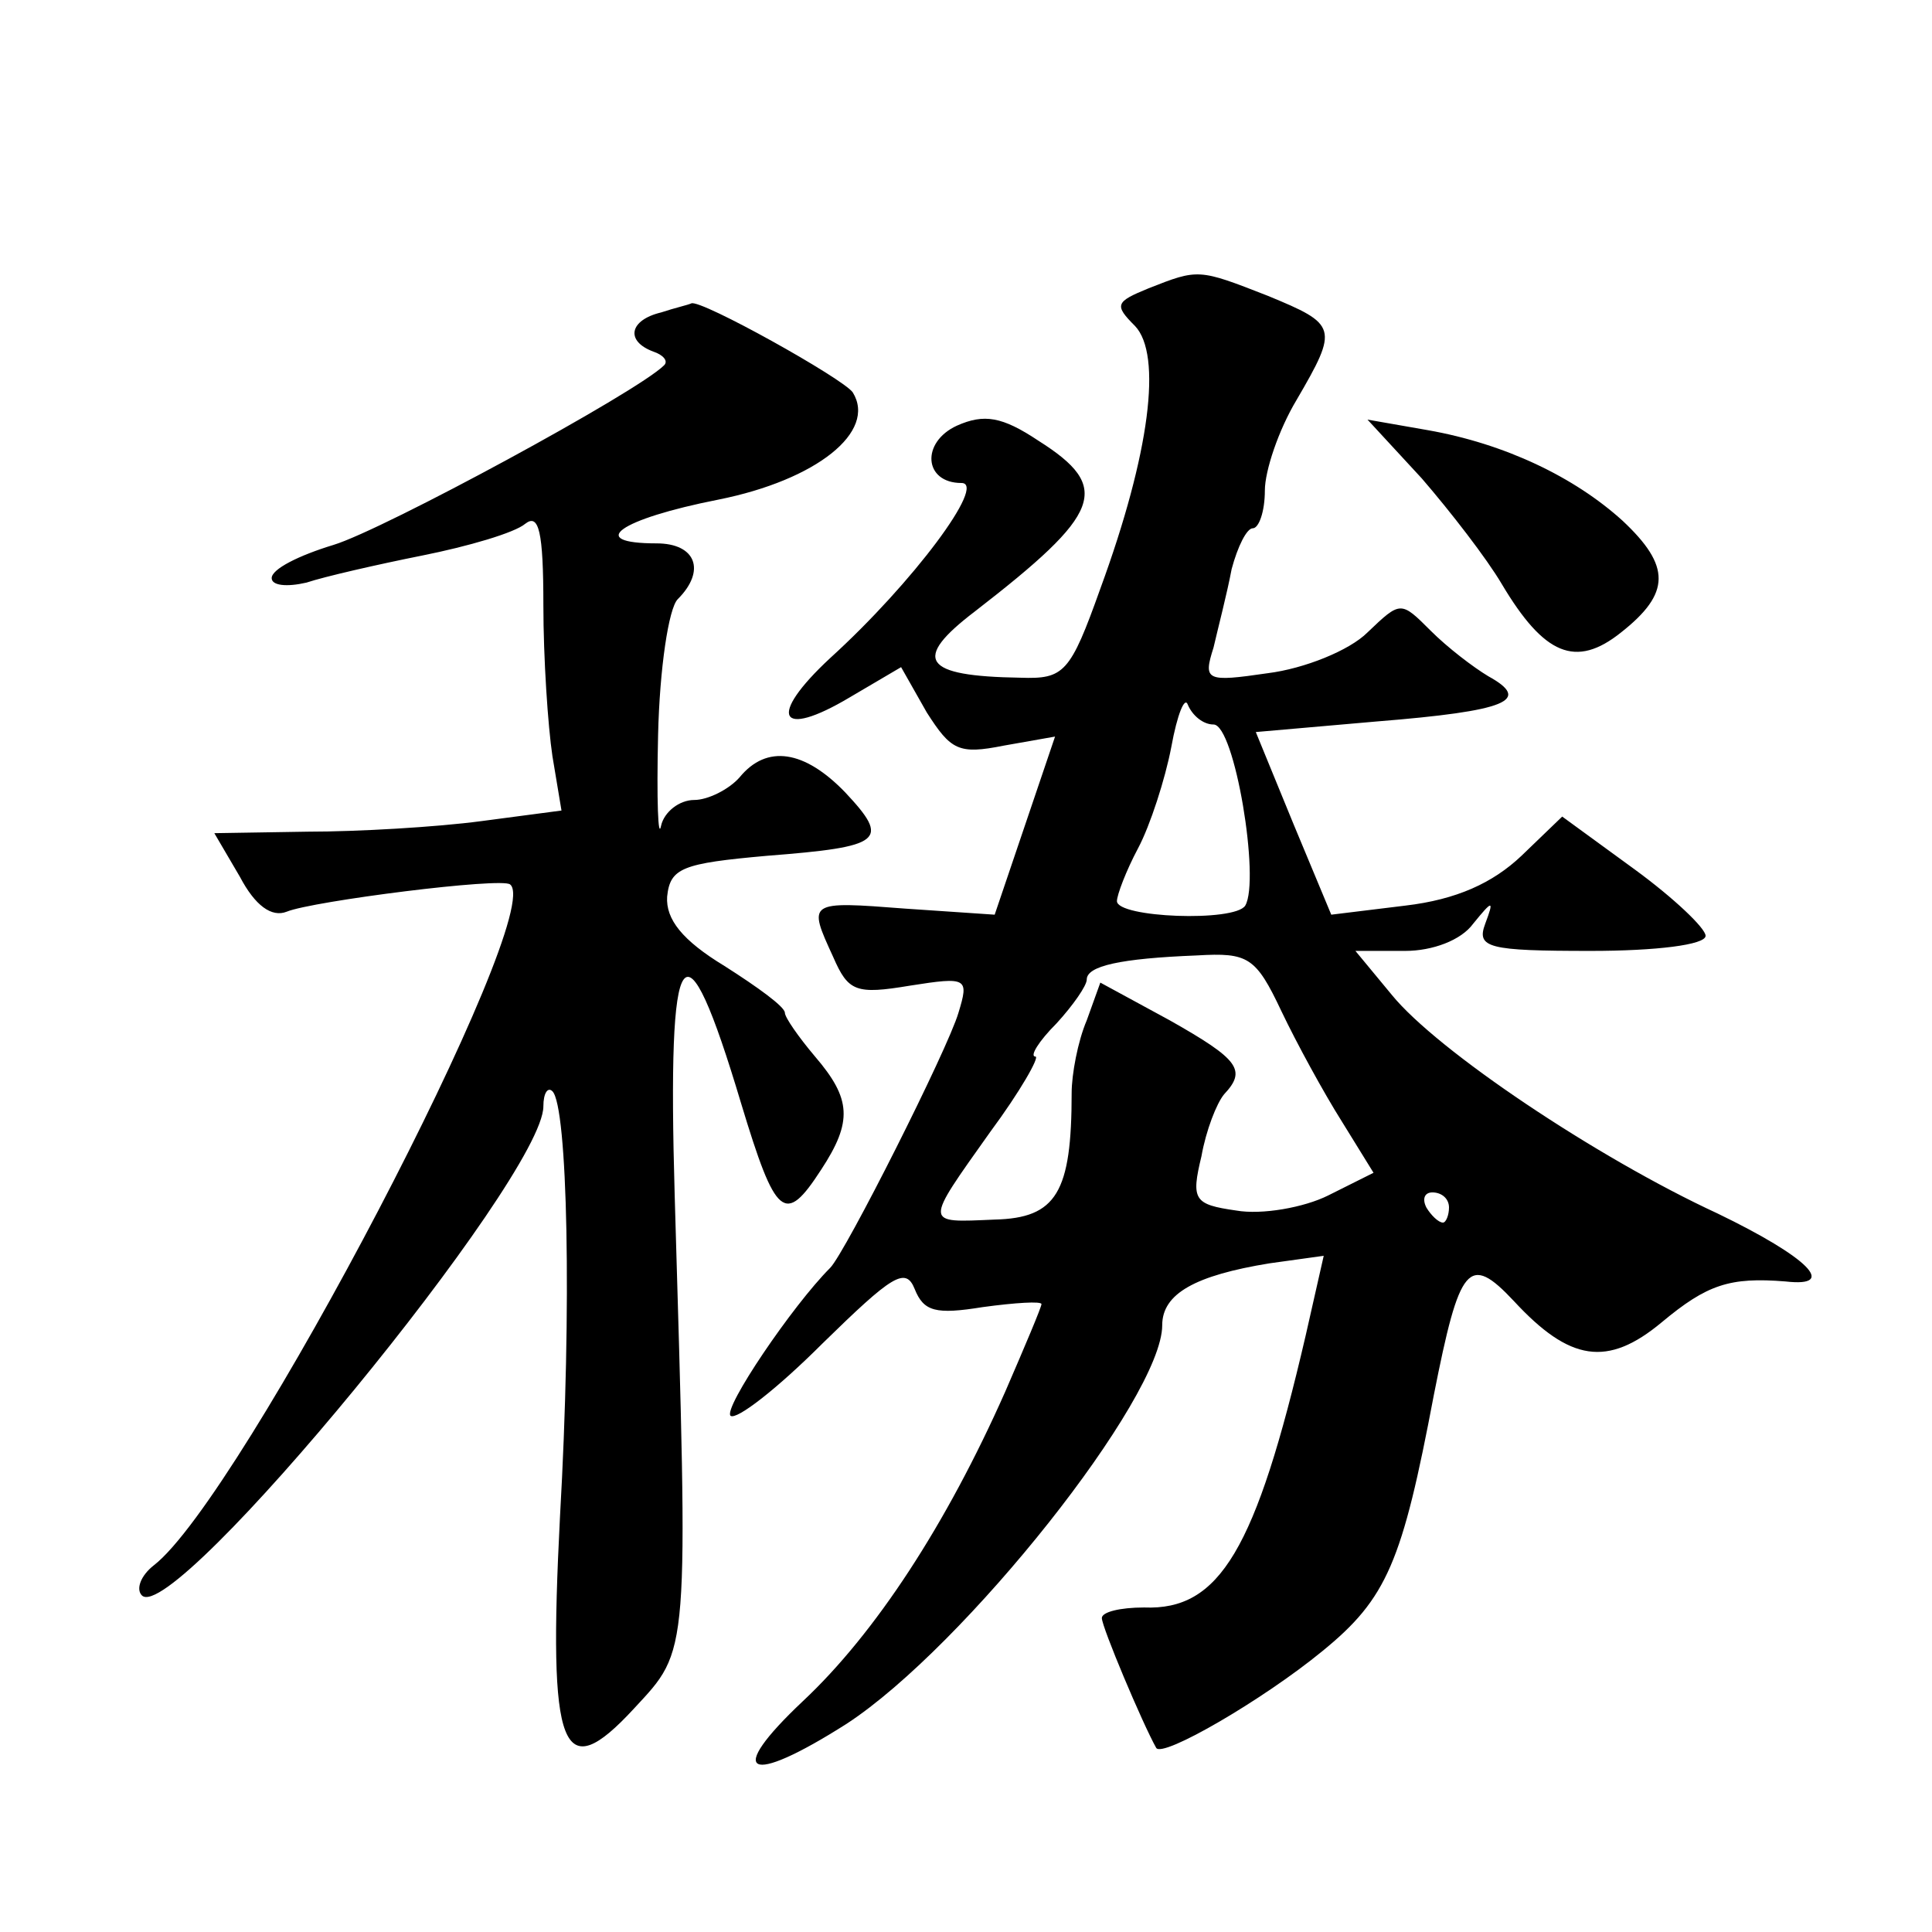 <?xml version="1.0" standalone="no"?>
<!DOCTYPE svg PUBLIC "-//W3C//DTD SVG 20010904//EN"
 "http://www.w3.org/TR/2001/REC-SVG-20010904/DTD/svg10.dtd">
<svg version="1.0" xmlns="http://www.w3.org/2000/svg"
 width="128pt" height="128pt" viewBox="0 0 128 128"
 preserveAspectRatio="xMidYMid meet">
<g transform="translate(0,128) scale(0.1,-0.1)"
fill="#0" stroke="none">
<path d="M761 1089 c-22 -9 -23 -11 -9 -25 18 -19 10 -84 -23 -174 -20 -56 -24
-60 -53 -59 -65 1 -72 12 -30 44 84 65 91 82 42 113 -24 16 -36 18 -54 10 -24 -11
-22 -38 3 -38 17 0 -32 -66 -87 -116 -42 -39 -34 -54 13 -26 l34 20 17 -30 c16
-25 21 -28 51 -22 l34 6 -20 -59 -20 -59 -59 4 c-65 5 -65 5 -48 -32 10 -23 15
-25 51 -19 38 6 39 5 32 -18 -7 -24 -75 -159 -85 -169 -25 -25 -71 -93 -66 -98
4 -3 31 18 61 48 46 45 55 51 61 36 6 -15 14 -17 45 -12 22 3 39 4 39 2 0 -2 -11
-28 -24 -58 -39 -88 -86 -160 -134 -205 -52 -49 -37 -57 29 -15 78 51 209 216 209
264 0 21 22 33 71 41 l36 5 -12 -53 c-33 -142 -57 -182 -107 -180 -16 0 -28 -3
-28 -7 0 -6 27 -70 36 -86 4 -7 71 32 110 64 43 35 53 59 74 170 17 86 23 94 53
62 37 -40 62 -44 98 -14 30 25 45 30 82 27 35 -4 15 16 -45 45 -80 37 -186 108
-216 145 l-24 29 33 0 c18 0 37 7 45 18 13 16 14 16 8 0 -6 -16 2 -18 70 -18 43
0 76 4 76 10 0 5 -21 25 -47 44 l-48 35 -27 -26 c-19 -18 -43 -29 -77 -33 l-49
-6 -25 60 -25 61 80 7 c87 7 103 14 74 30 -10 6 -27 19 -38 30 -20 20 -20 20 -42
-1 -12 -12 -42 -24 -66 -27 -41 -6 -43 -5 -36 17 3 13 9 36 12 52 4 15 10 27 14
27 4 0 8 11 8 25 0 13 9 40 21 60 28 48 27 50 -19 69 -46 18 -46 18 -79 5z m43
-289 c14 0 31 -103 21 -120 -7 -11 -85 -8 -85 3 0 4 6 20 14 35 8 15 18 46 22 67
4 22 9 34 11 28 3 -7 10 -13 17 -13z m45 -190 c10 -21 28 -54 40 -73 l21 -34 -30
-15 c-16 -8 -44 -13 -61 -10 -28 4 -30 7 -23 36 3 17 10 35 15 41 15 16 10 23 -36
49 l-46 25 -9 -25 c-6 -14 -10 -36 -10 -48 0 -66 -10 -83 -51 -84 -47 -2 -47 -4
-3 58 20 27 33 50 30 50 -4 0 2 10 14 22 11 12 20 25 20 29 0 9 22 14 73 16 34
2 39 -1 56 -37z m111 -130 c0 -5 -2 -10 -4 -10 -3 0 -8 5 -11 10 -3 6 -1 10 4 10
6 0 11 -4 11 -10z M438 1073 c-21 -5 -24 -19 -5 -26 6 -2 10 -6 7 -9 -18 -18 -186
-109 -219 -119 -23 -7 -41 -16 -41 -22 0 -5 10 -6 23 -3 12 4 47 12 77 18 30 6
61 15 68 21 9 7 12 -5 12 -54 0 -35 3 -80 6 -100 l6 -36 -53 -7 c-30 -4 -82 -7
-115 -7 l-62 -1 17 -29 c10 -19 21 -27 31 -23 17 7 143 23 148 18 24 -19 -178 -406
-236 -451 -9 -7 -12 -16 -8 -20 21 -21 266 277 266 324 0 9 3 13 6 10 10 -10 13
-142 5 -282 -8 -156 1 -179 49 -127 37 40 36 32 27 340 -5 173 6 188 44 61 23 -76
29 -81 53 -44 21 32 20 47 -4 75 -11 13 -20 26 -20 29 0 4 -18 17 -40 31 -28 17
-39 31 -38 46 2 19 10 22 66 27 77 6 82 10 52 42 -27 28 -52 32 -70 10 -7 -8 -21
-15 -30 -15 -10 0 -20 -8 -22 -17 -2 -10 -3 17 -2 60 1 44 7 84 13 90 19 19 12
37 -14 37 -47 0 -25 16 41 29 65 13 105 45 89 71 -6 9 -101 62 -107 59 -2 -1 -11
-3 -20 -6z M942 963 c19 -22 43 -53 53 -70 28 -47 49 -56 79 -32 33 26 33 44 1
74 -32 29 -78 51 -129 60 l-40 7 36 -39z"/>
</g>
</svg>

